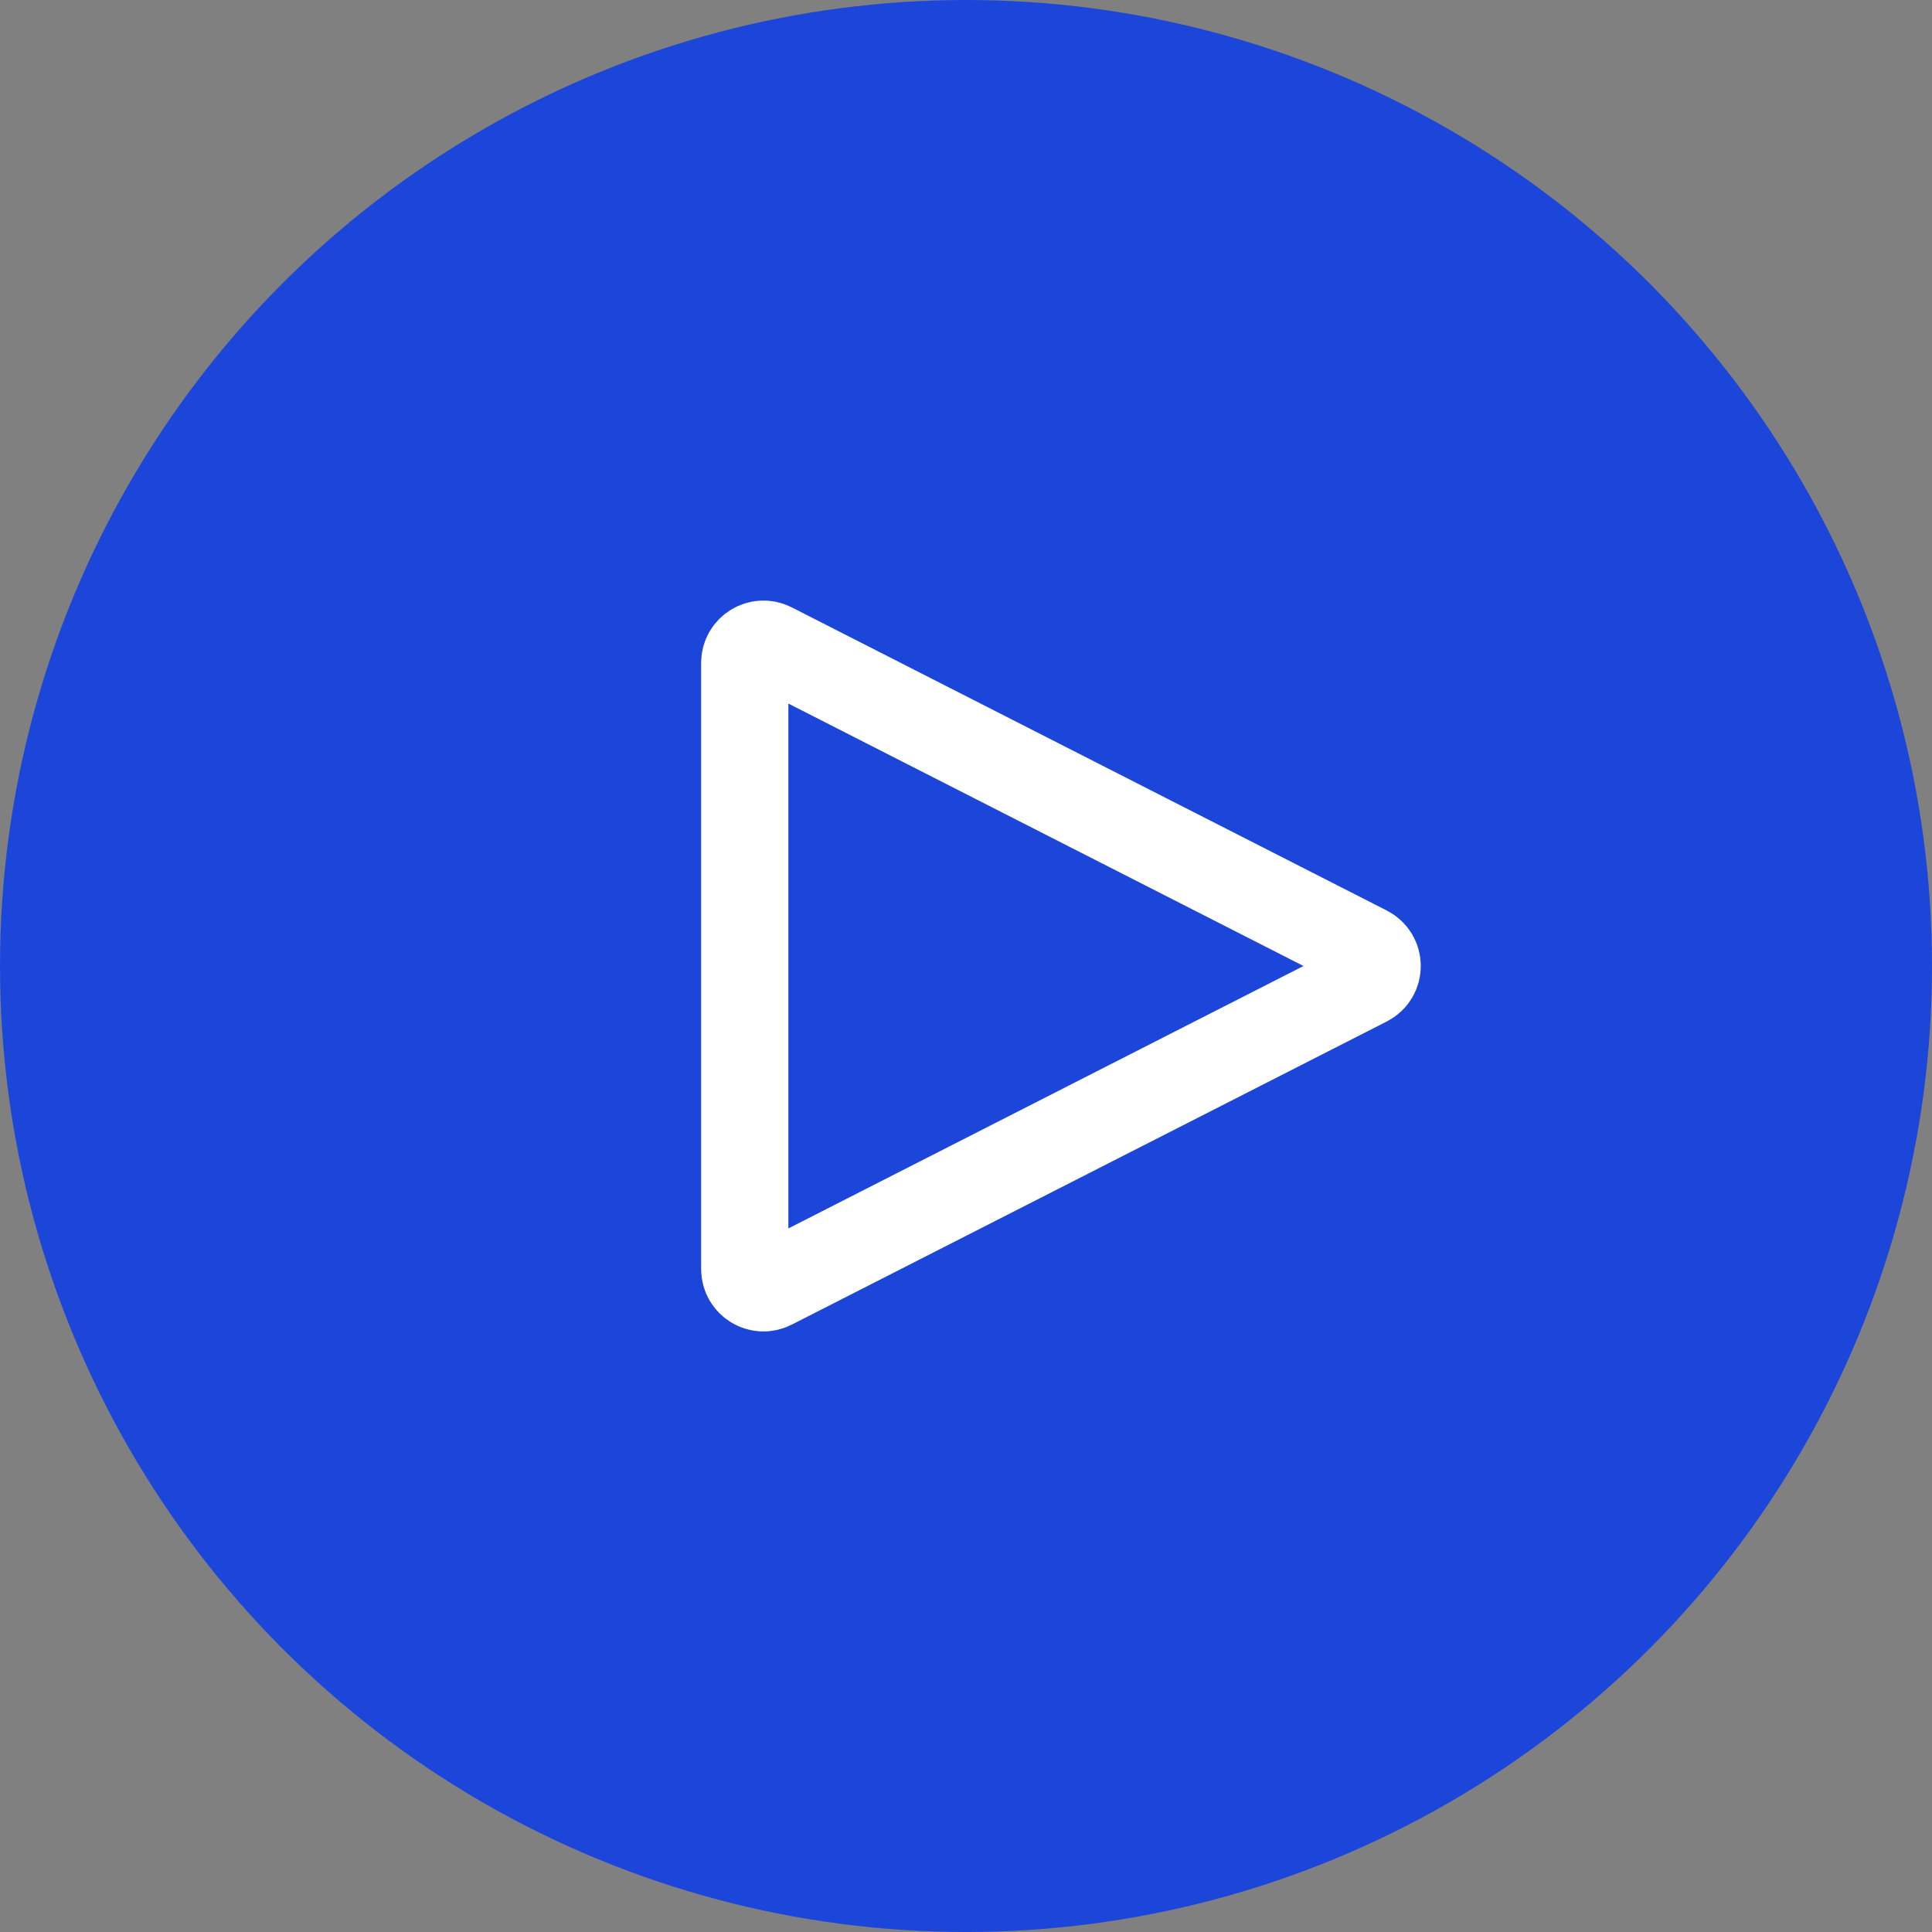 <?xml version="1.0" encoding="UTF-8"?> <svg xmlns="http://www.w3.org/2000/svg" width="31" height="31" viewBox="0 0 31 31" fill="none"><rect x="0" y="0" width="31" height="31" fill="#808080" stroke="none"/> <circle cx="15.5" cy="15.5" r="15.5" fill="#1C46DA"></circle> <path d="M21.933 15.767L12.386 20.631C12.187 20.733 11.95 20.587 11.95 20.363L11.95 10.636C11.95 10.412 12.187 10.268 12.386 10.369L21.933 15.233C22.152 15.344 22.152 15.656 21.933 15.767Z" stroke="white" stroke-width="1.4"></path> </svg> 